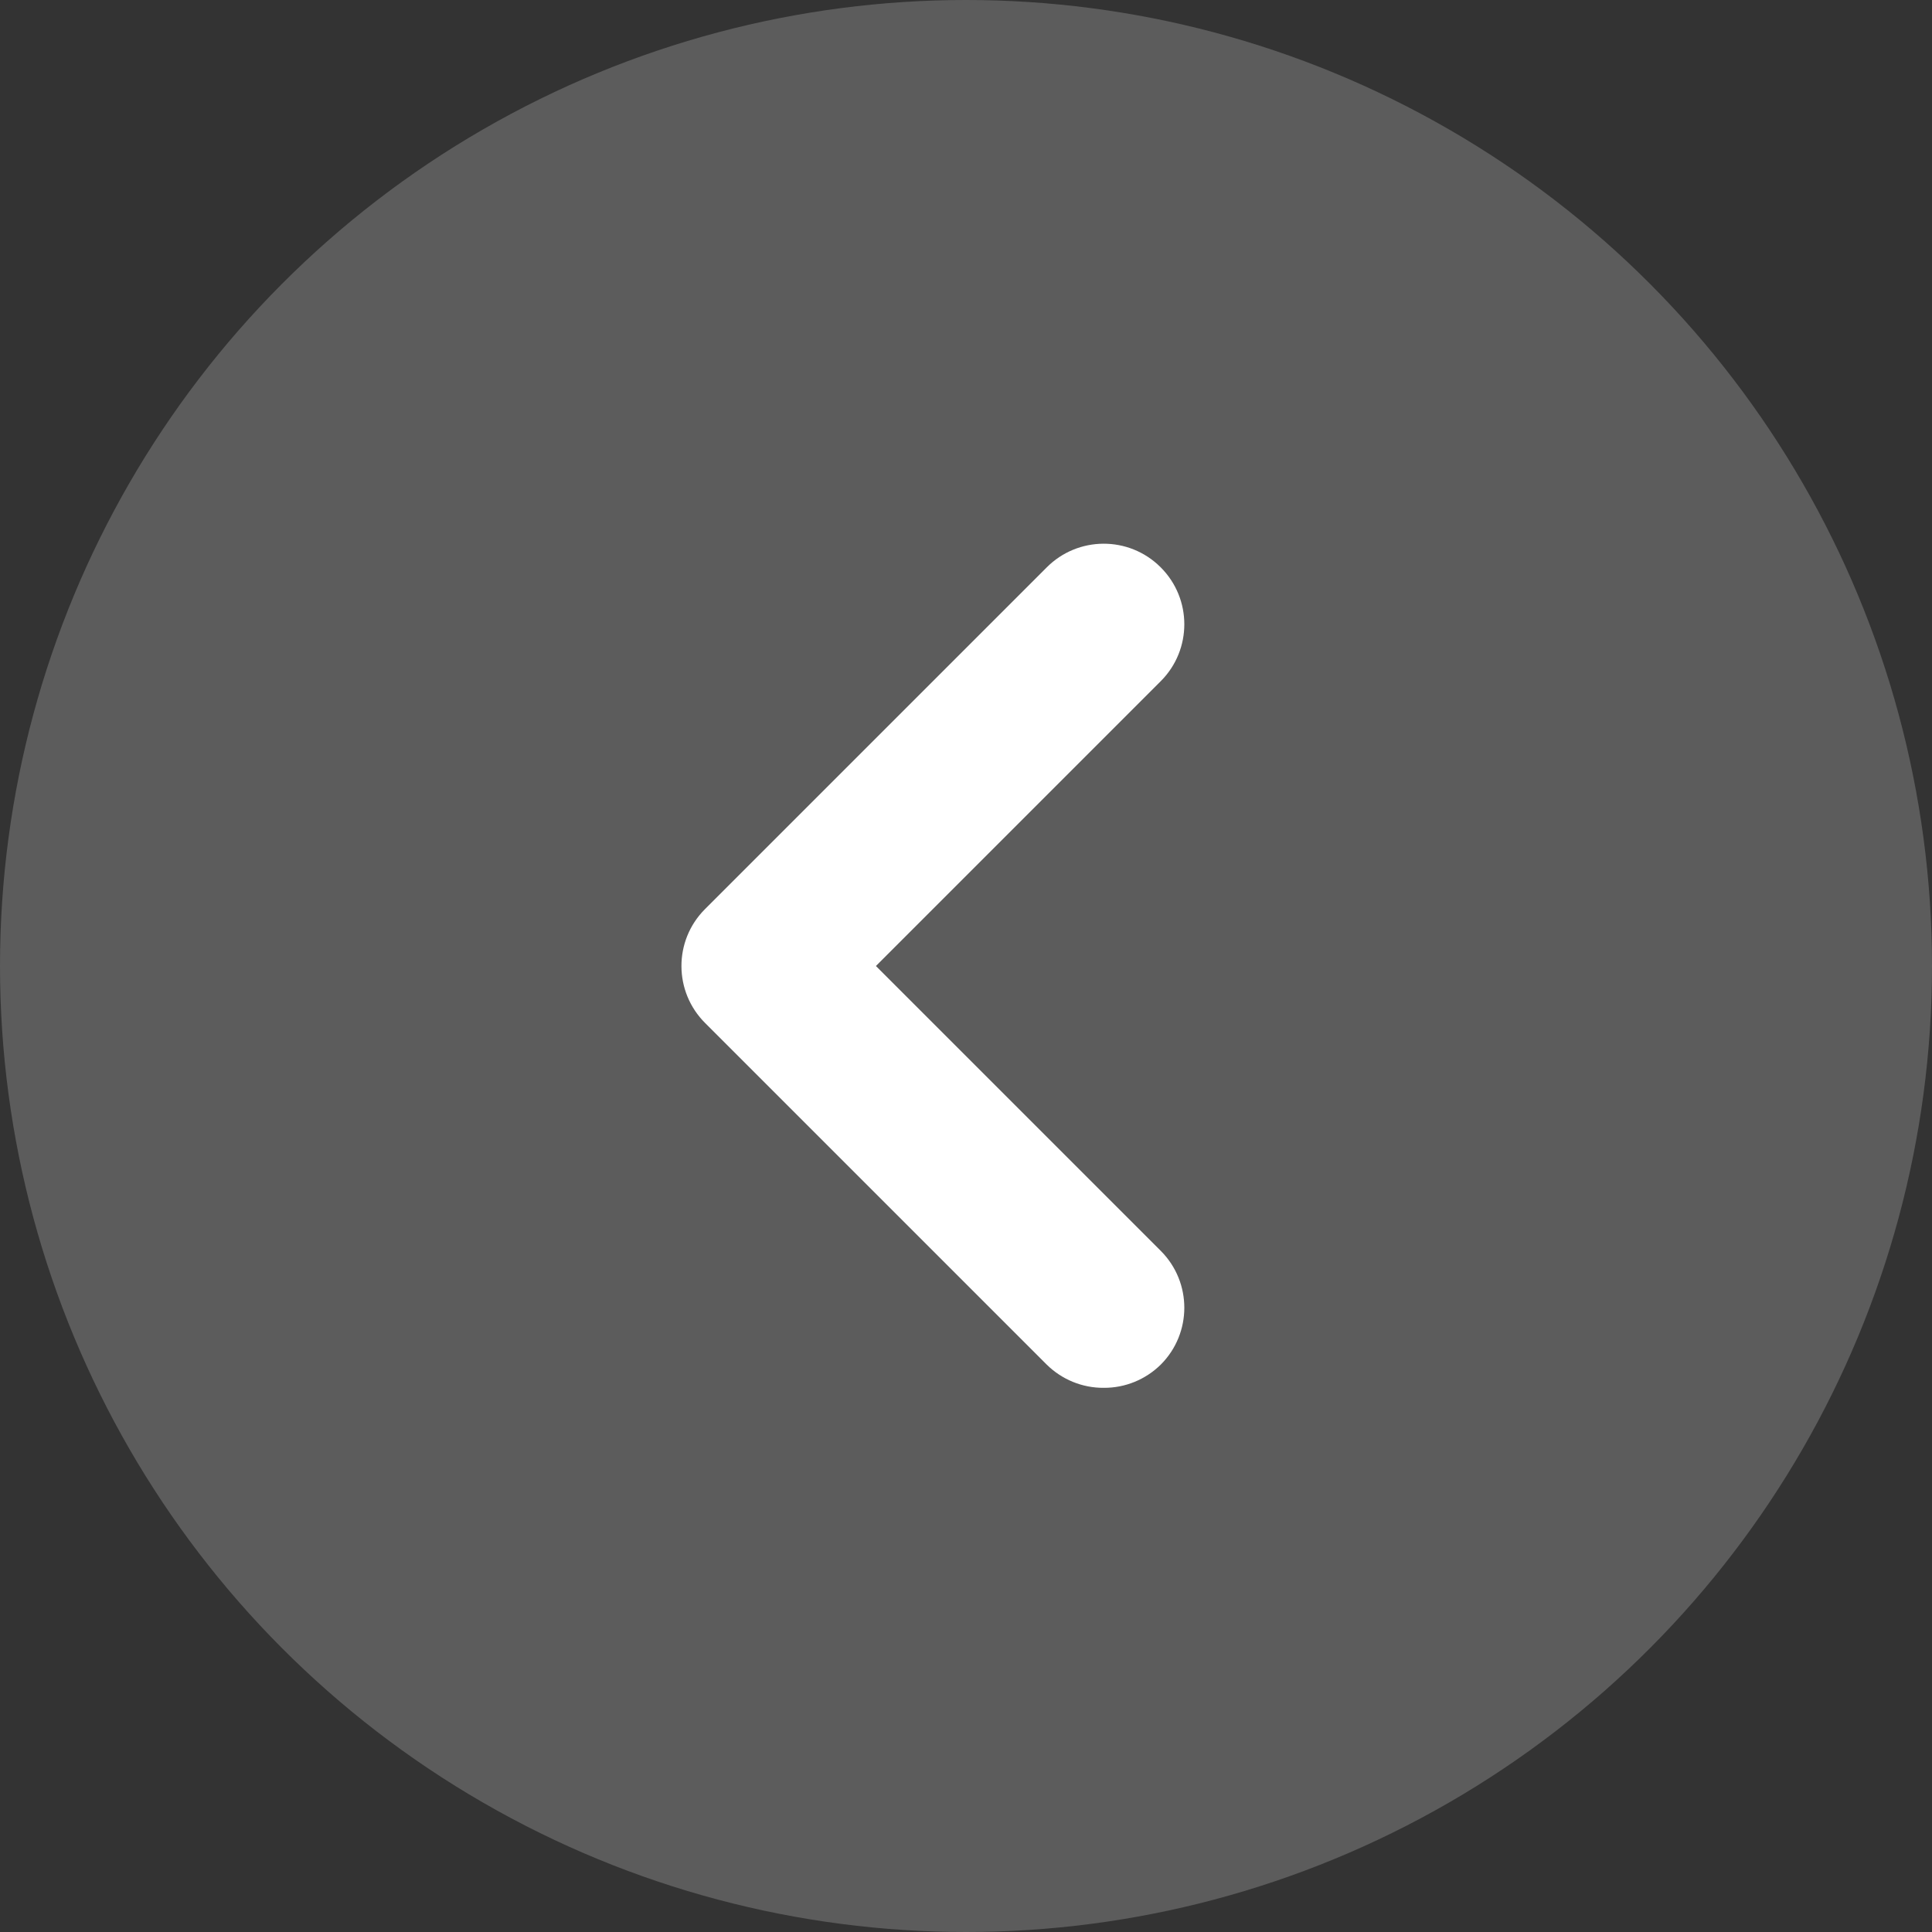 <?xml version="1.0" encoding="UTF-8"?>
<svg id="angle-right" xmlns="http://www.w3.org/2000/svg" version="1.1" viewBox="0 0 24 24">
  <rect x="0" y="0" width="24" height="24" fill="#333333" stroke="none"/>
  <!-- Generator: Adobe Illustrator 29.7.1, SVG Export Plug-In . SVG Version: 2.1.1 Build 8)  -->
  <defs>
    <style>
      .st0 {
        opacity: .2;
      }

      .st0, .st1 {
        fill: #fff;
      }
    </style>
  </defs>
  <circle class="st0" cx="12" cy="12" r="12"/>
  <path class="st1" d="M8.755,11.296c-.389.392-.386,1.025.006,1.414l4.24,4.24c.189.187.444.292.71.29.266.002.521-.103.71-.29.388-.39.388-1.02,0-1.41l-3.54-3.54,3.54-3.54c.388-.39.388-1.02,0-1.41-.002-.002-.004-.004-.006-.006-.392-.389-1.025-.386-1.414.006l-4.24,4.24s-.004.004-.006.006Z"/>
</svg>